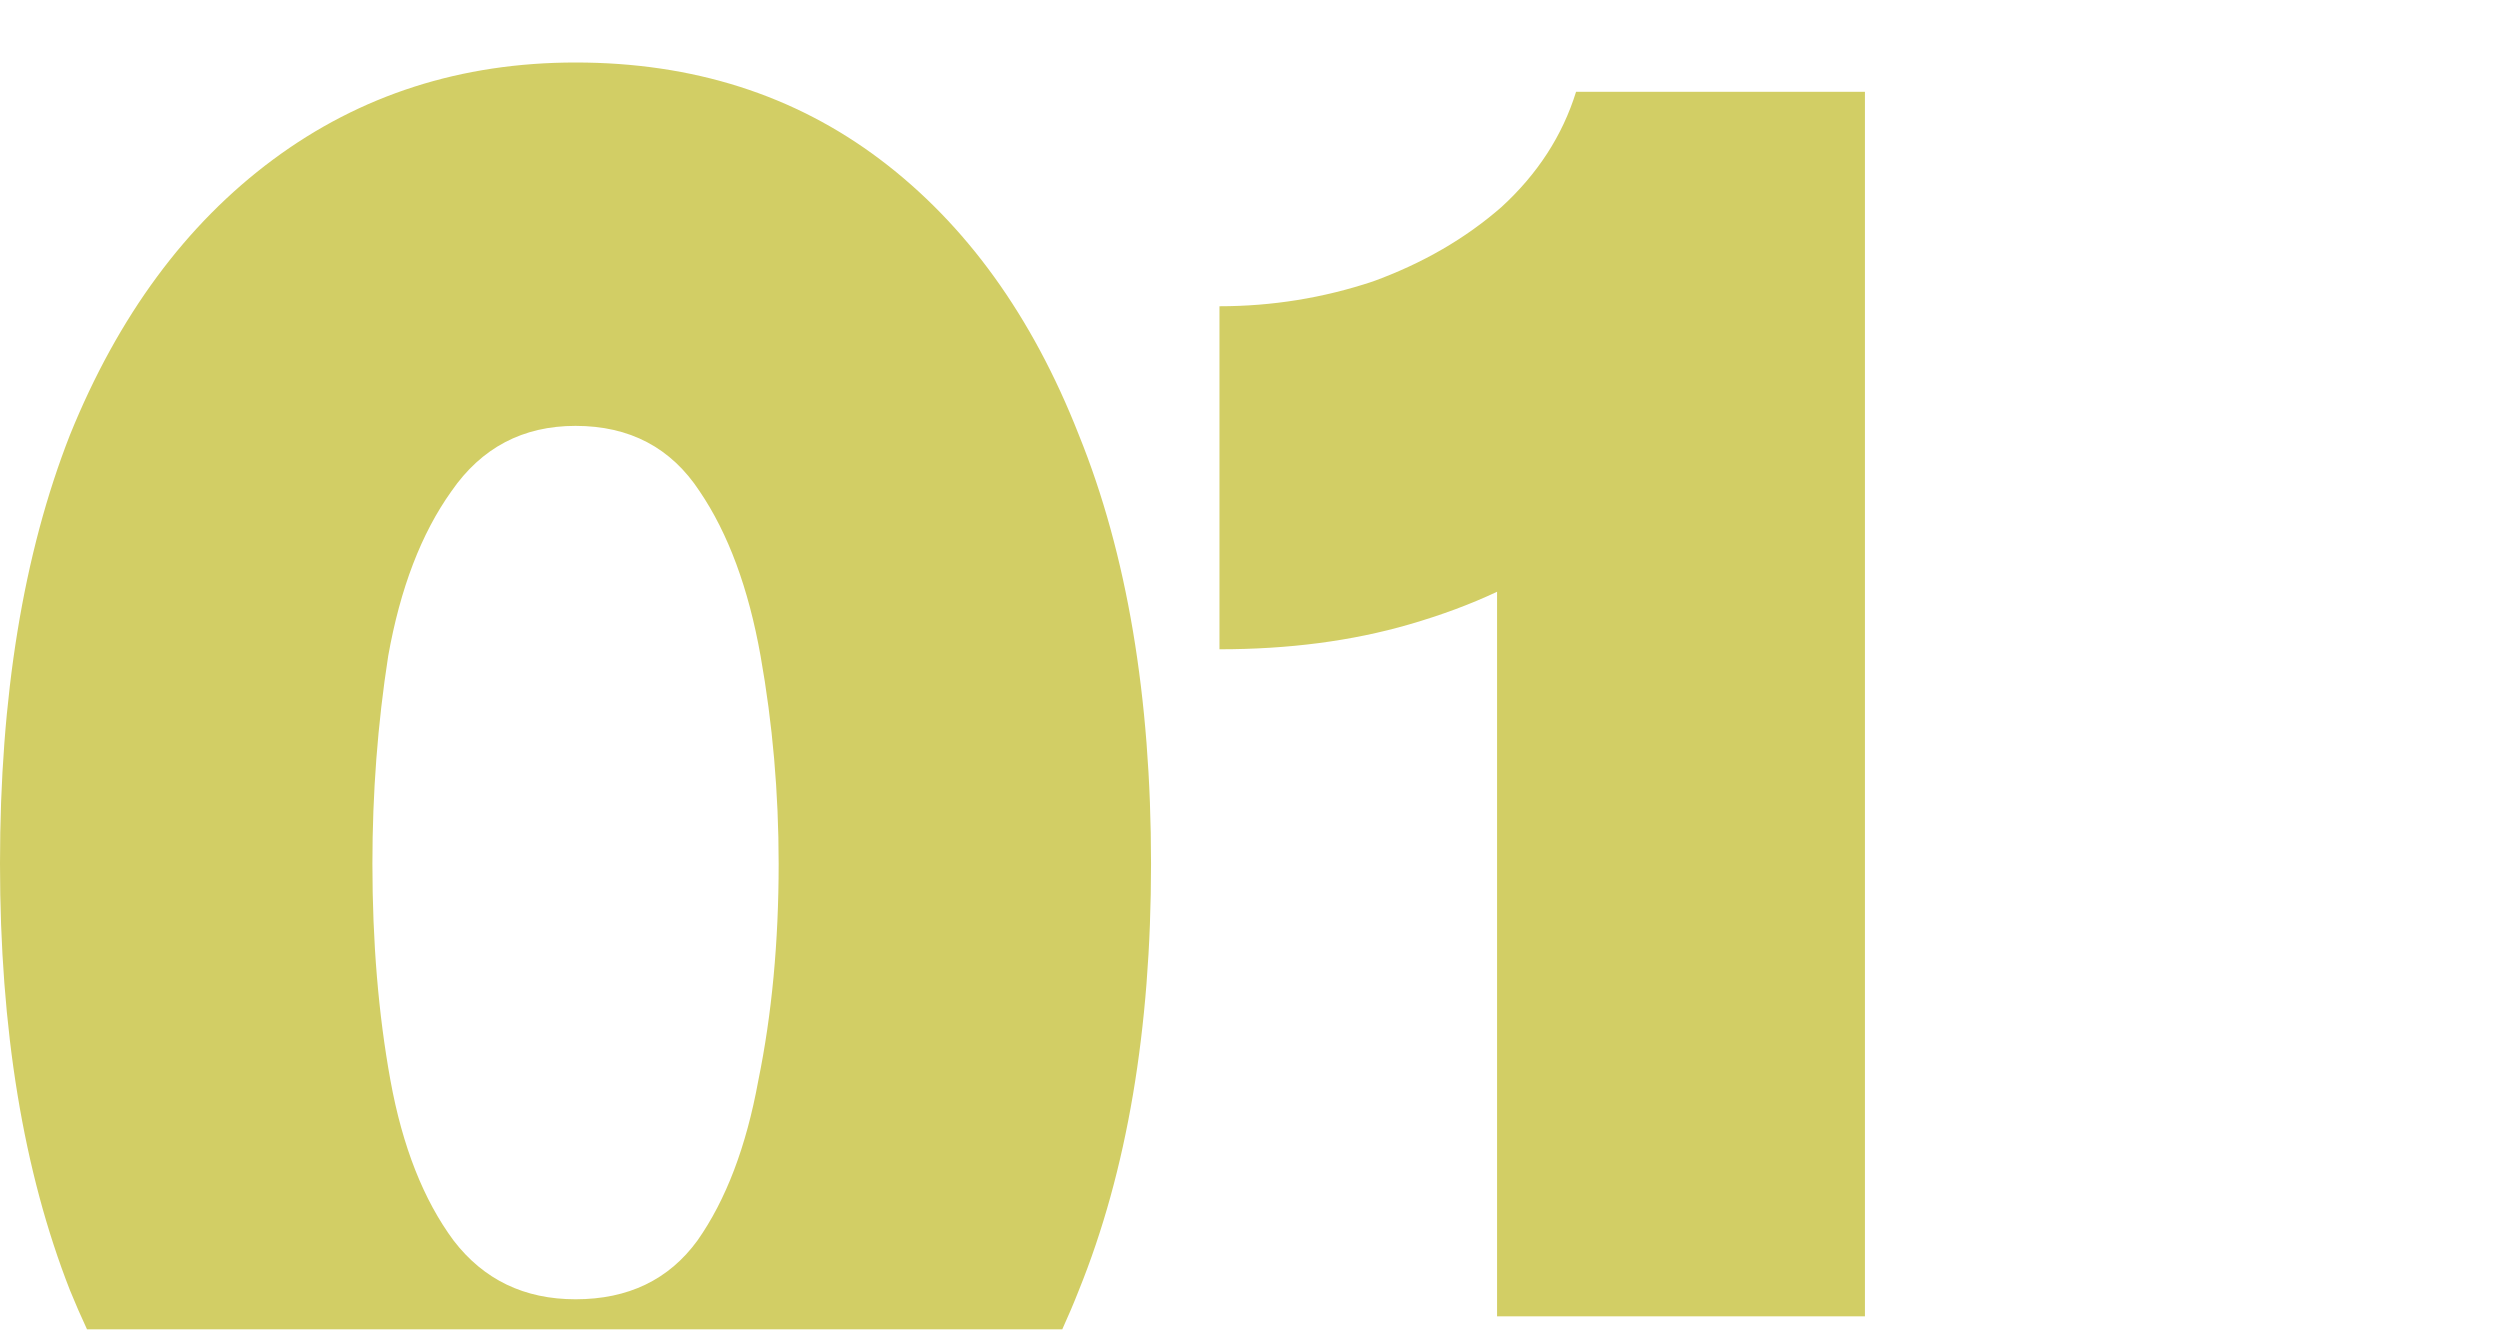<svg width="80" height="43" viewBox="0 0 80 43" fill="none" xmlns="http://www.w3.org/2000/svg">
<path d="M18.417 2C22.172 2 25.423 3.035 28.167 5.105C30.911 7.176 33.03 10.113 34.523 13.917C36.063 17.721 36.833 22.294 36.833 27.639C36.833 32.935 36.063 37.485 34.523 41.289C34.355 41.717 34.177 42.133 33.993 42.538H2.784C2.595 42.133 2.413 41.717 2.239 41.289C0.747 37.485 0 32.935 0 27.639C5.97673e-06 22.294 0.747 17.721 2.239 13.917C3.78 10.113 5.947 7.176 8.739 5.105C11.532 3.035 14.758 2 18.417 2ZM59.678 42.122H47.906V18.936C47.068 19.331 46.13 19.682 45.089 19.983C43.259 20.513 41.237 20.777 39.023 20.777V9.8C40.708 9.8 42.345 9.535 43.934 9.006C45.523 8.428 46.895 7.633 48.051 6.622C49.206 5.563 50 4.335 50.434 2.938H59.678V42.122ZM18.417 13.628C16.732 13.628 15.407 14.325 14.444 15.722C13.481 17.07 12.807 18.828 12.422 20.994C12.085 23.161 11.917 25.376 11.917 27.639C11.917 30.142 12.109 32.454 12.494 34.572C12.879 36.691 13.554 38.4 14.517 39.7C15.48 40.952 16.78 41.577 18.417 41.577C20.102 41.577 21.402 40.952 22.316 39.7C23.231 38.4 23.881 36.691 24.267 34.572C24.7 32.454 24.917 30.142 24.917 27.639C24.917 25.376 24.724 23.161 24.339 20.994C23.954 18.828 23.303 17.07 22.389 15.722C21.474 14.326 20.15 13.628 18.417 13.628Z" fill="#D2CE65"/>
</svg>
